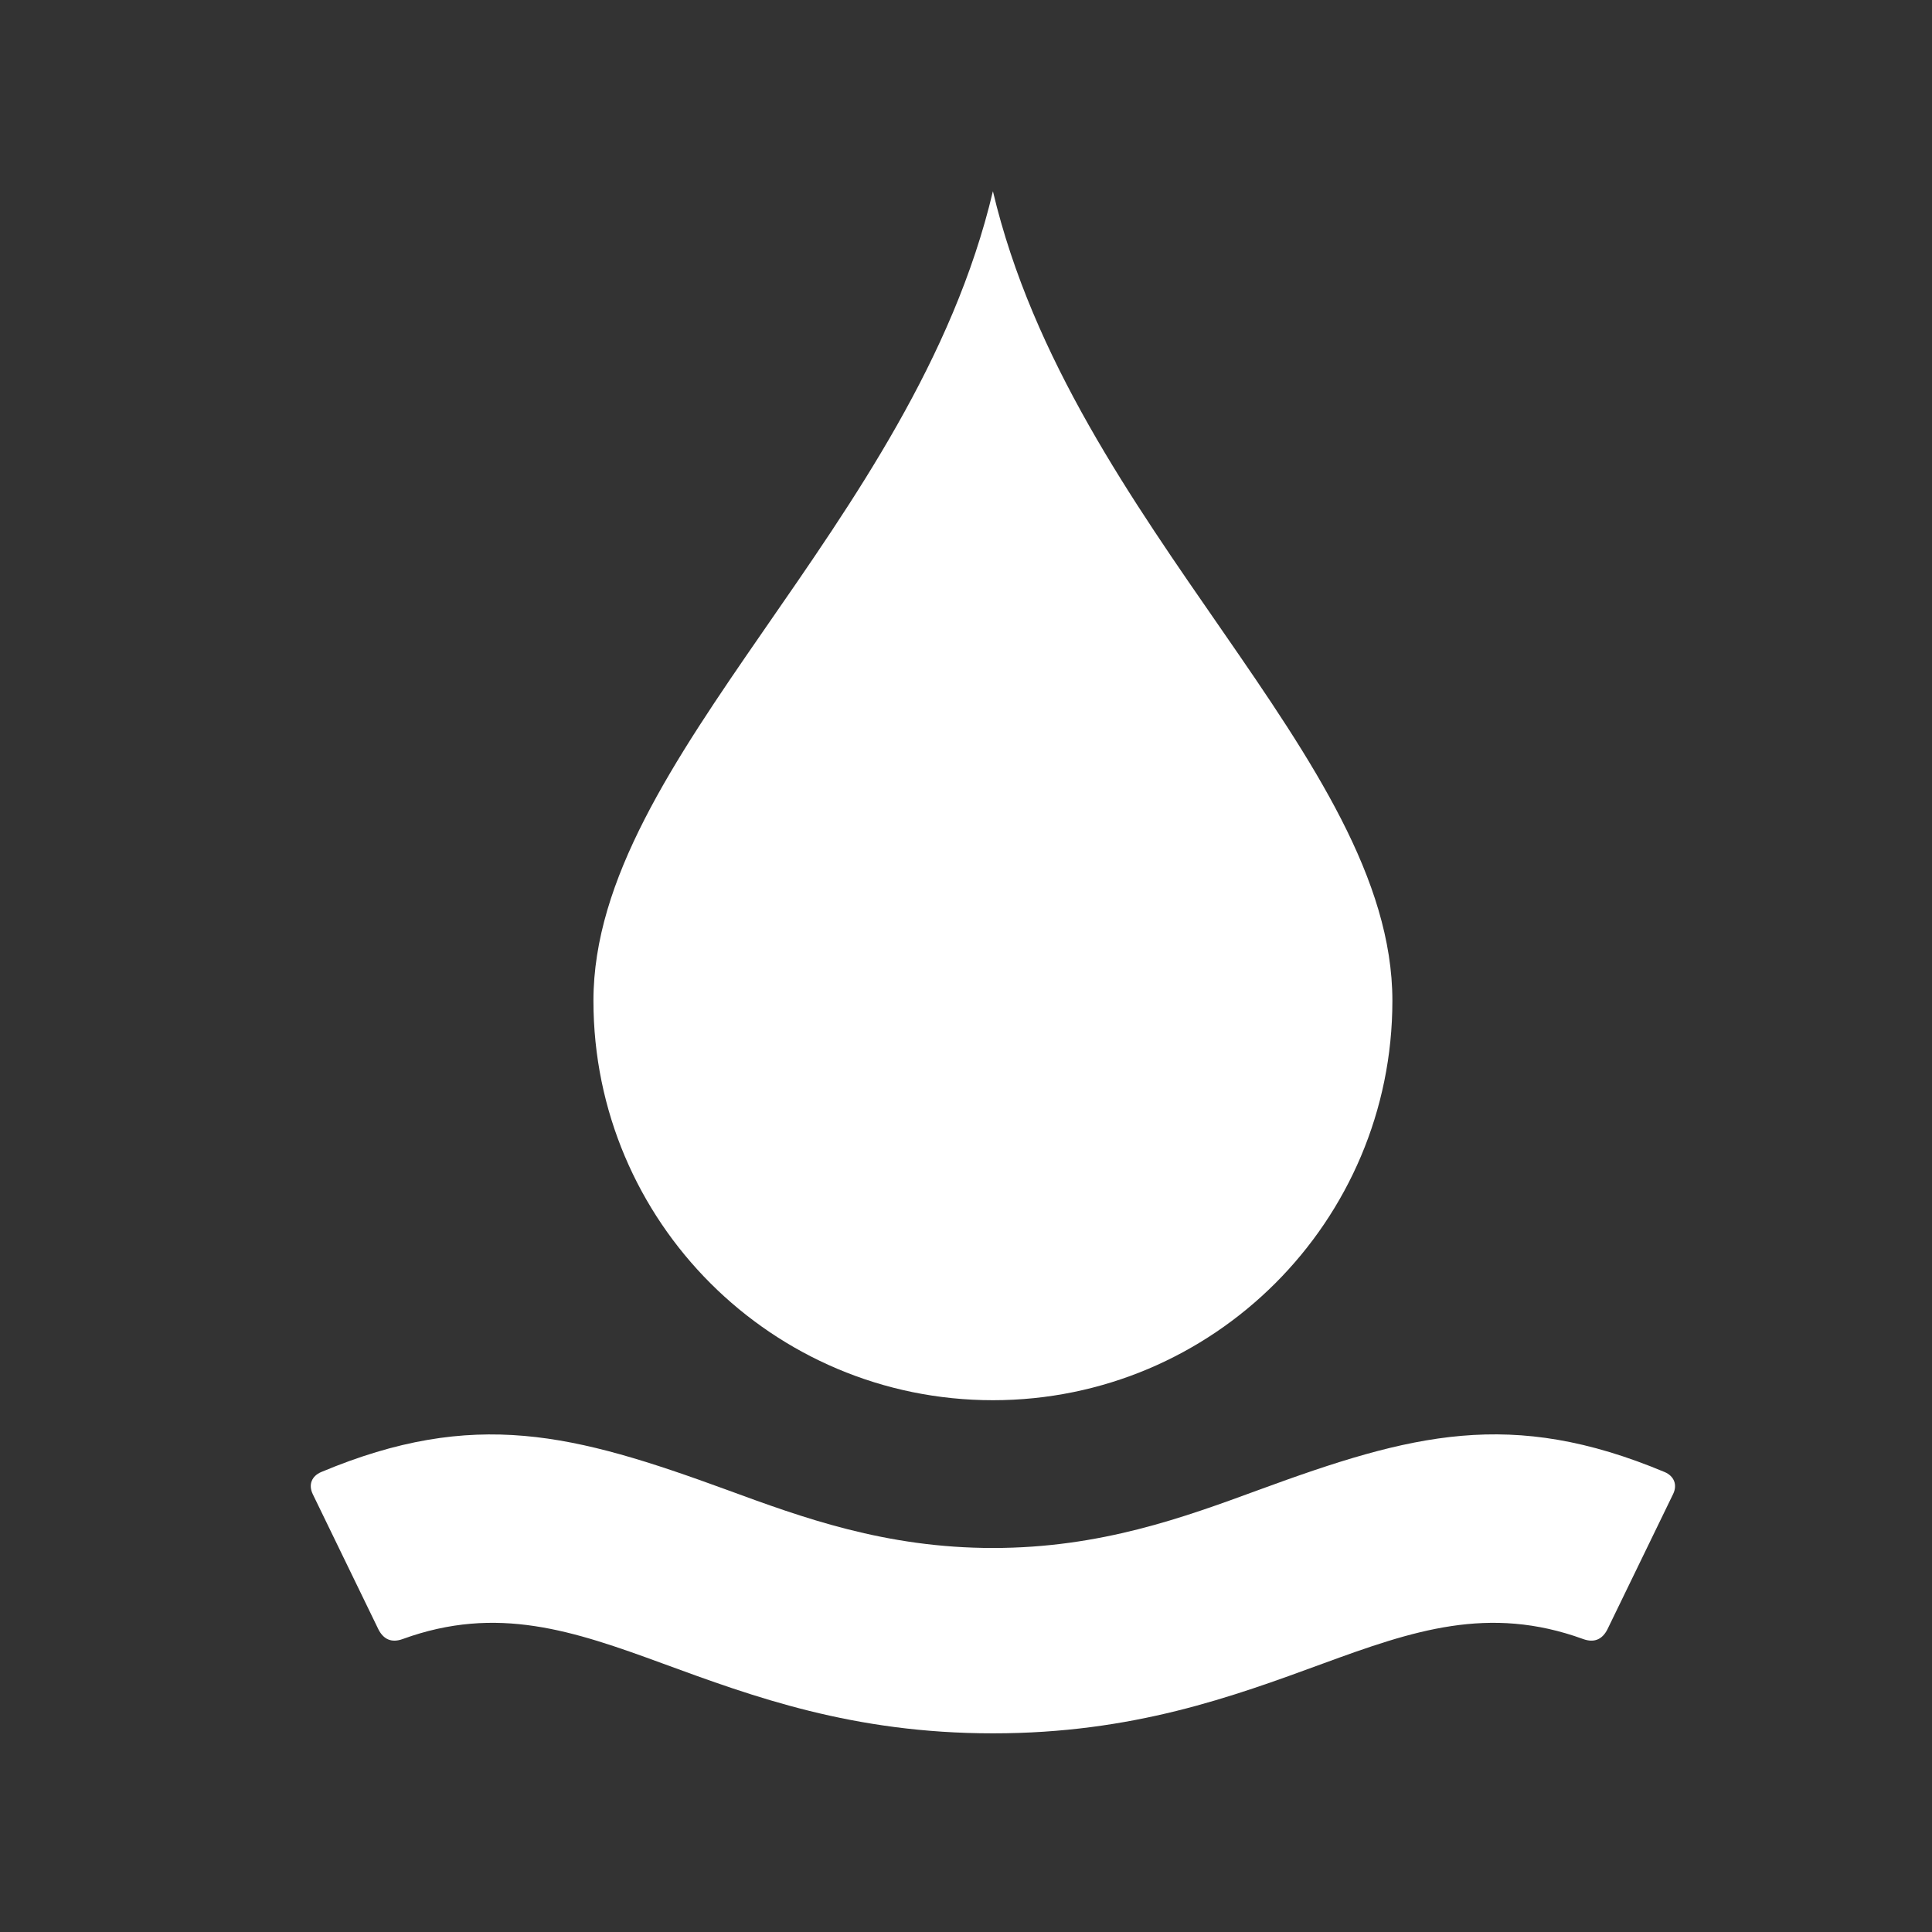 <?xml version="1.0" encoding="UTF-8"?><svg id="Calque_1" xmlns="http://www.w3.org/2000/svg" viewBox="0 0 98.71 98.71"><rect x="0" y="0" width="98.71" height="98.71" fill="#333333" stroke="none"/><defs><style>.cls-1{fill:#ffffff;fill-rule:evenodd;}</style></defs><path class="cls-1" d="m71.14,51.13c0,11.27-9.14,20.41-20.41,20.41s-20.41-9.13-20.41-20.41c0-12.41,16.35-24.19,20.41-41.36,4.06,17.17,20.41,28.95,20.41,41.36m-20.41,37.43c-7.15,0-12.24-1.87-16.85-3.56-4.61-1.69-8.48-3.01-13.3-1.26-.57.21-.98.02-1.24-.48l-3.36-6.92c-.24-.5-.04-.93.43-1.13,7.83-3.28,12.91-1.95,20.73.91,3.84,1.41,8.09,2.97,13.59,2.97s9.75-1.56,13.59-2.97c7.82-2.87,12.89-4.19,20.73-.91.47.2.67.64.43,1.13l-3.36,6.92c-.26.5-.67.69-1.24.48-4.82-1.75-8.69-.43-13.3,1.26-4.61,1.69-9.69,3.56-16.84,3.56"/></svg>